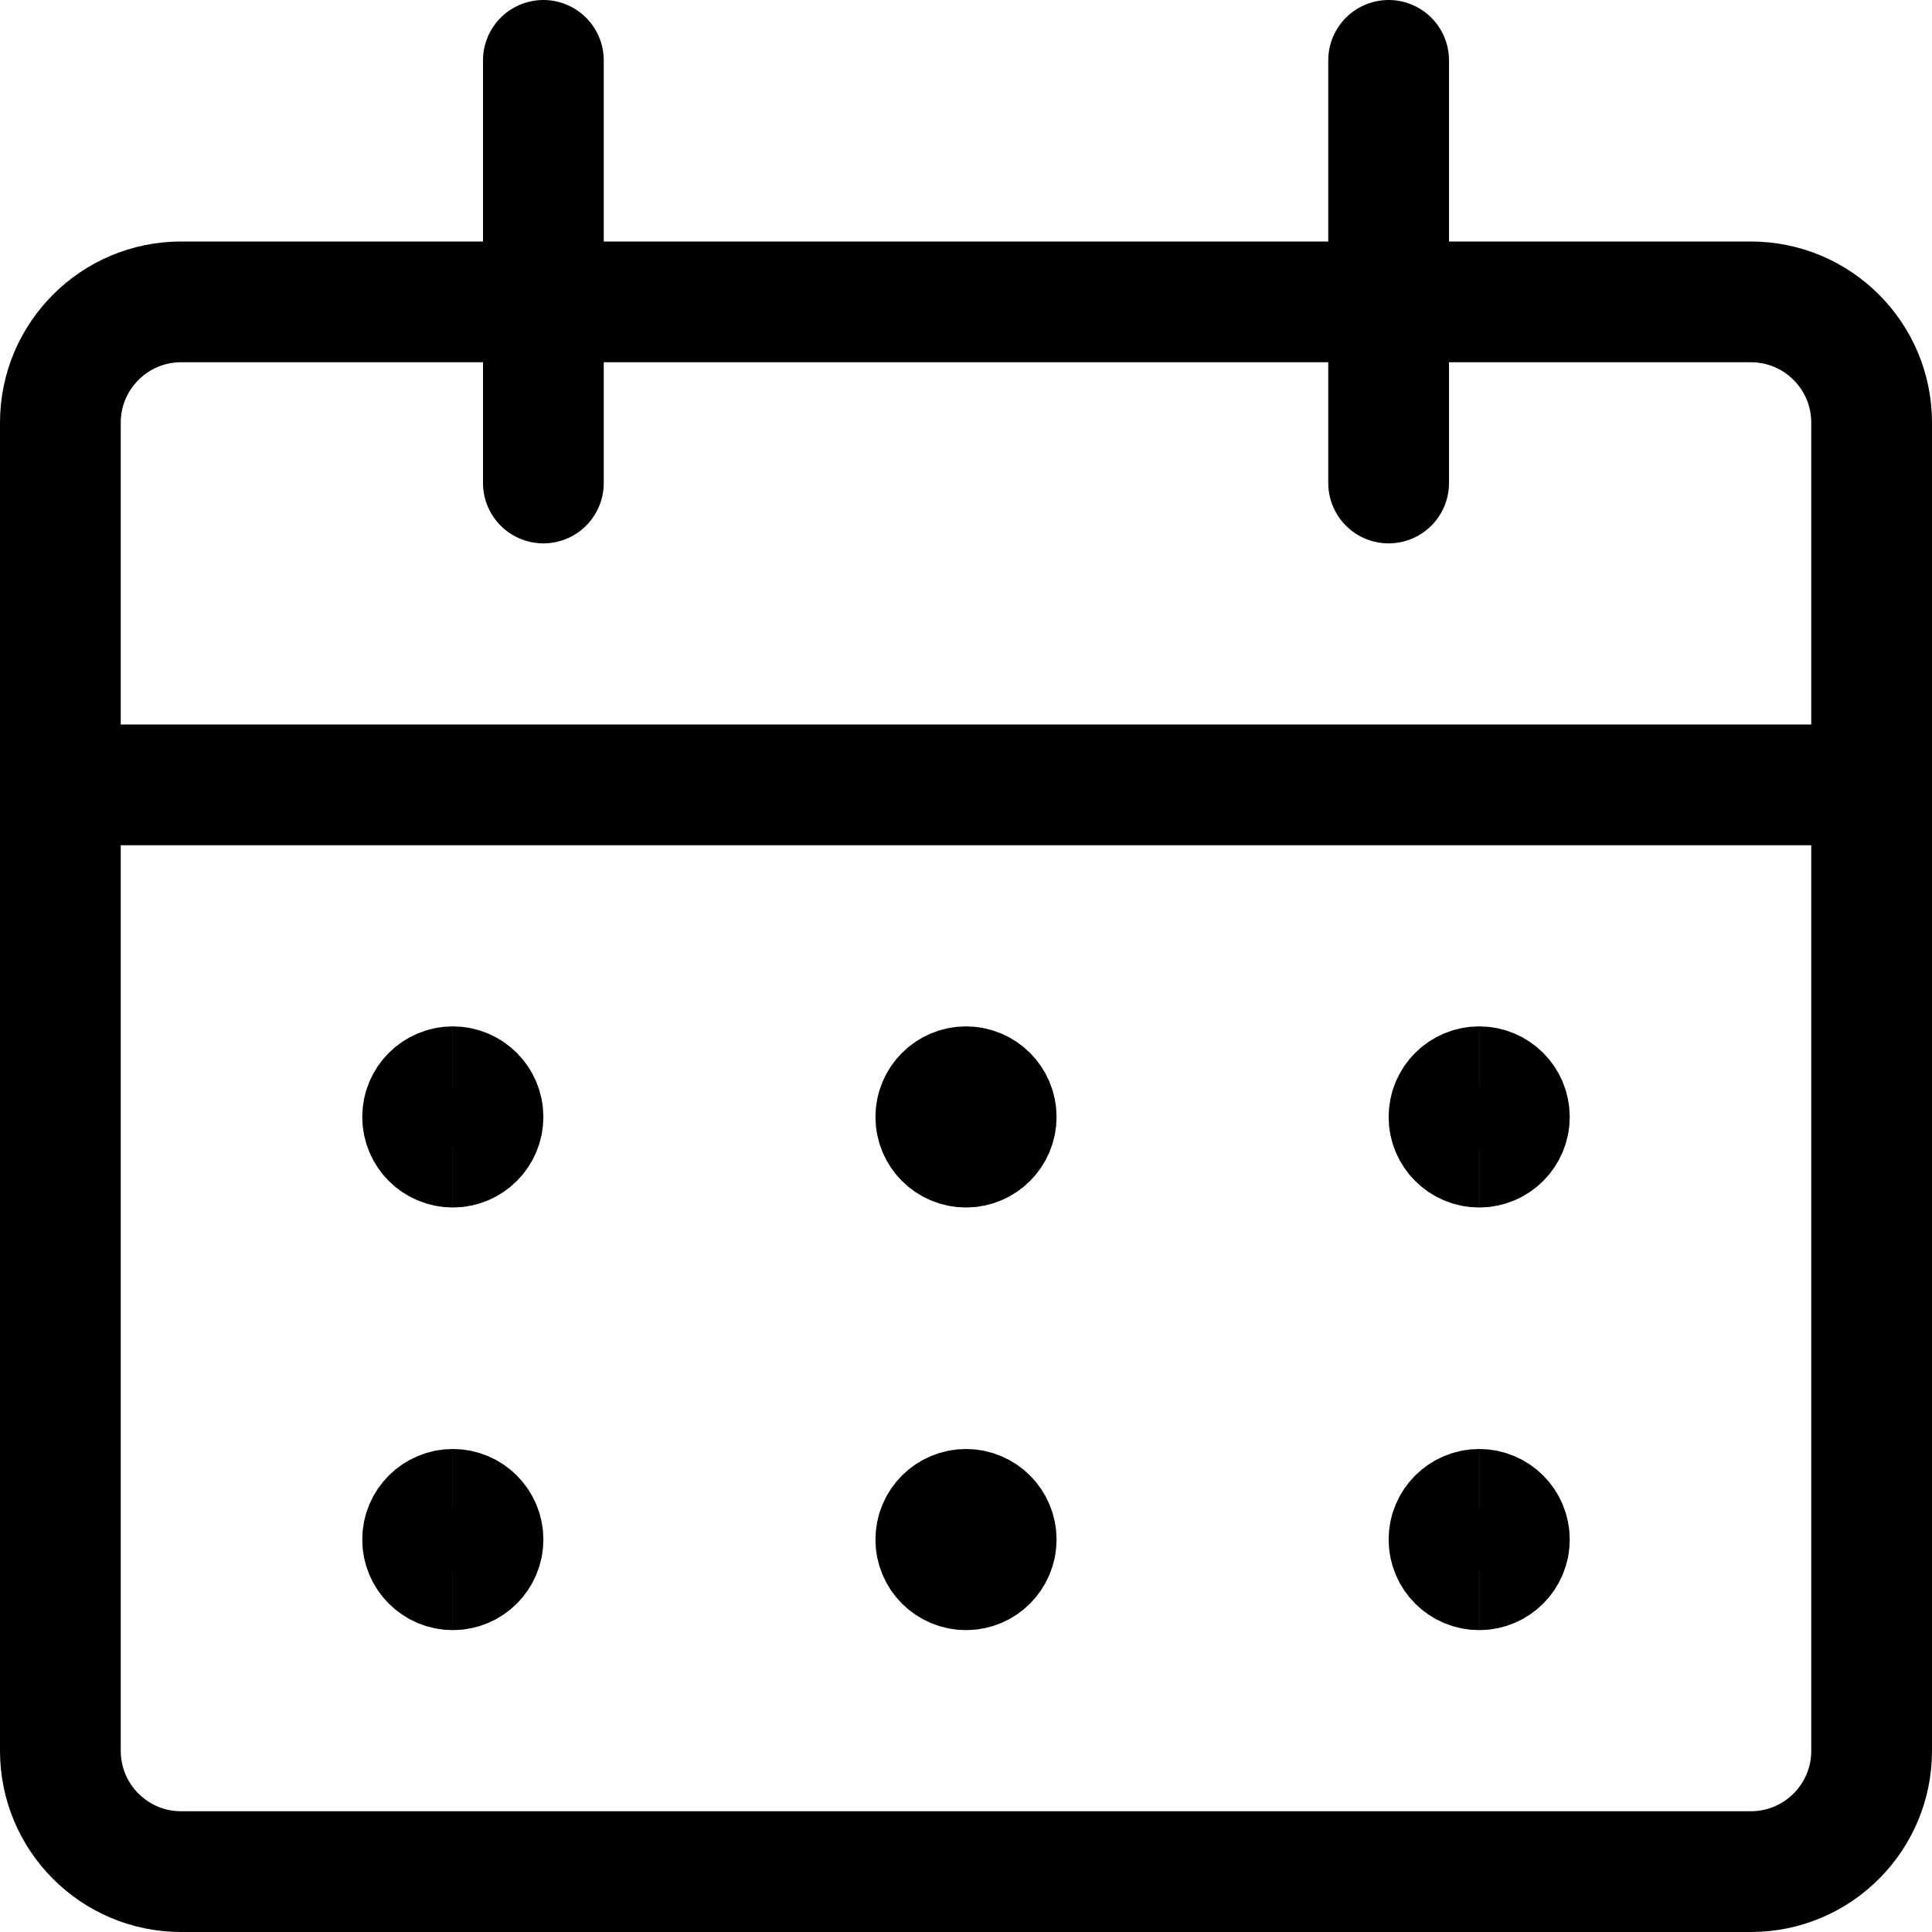 <svg xmlns="http://www.w3.org/2000/svg" fill="none" viewBox="0 0 24 24" id="Calendar-3--Streamline-Ultimate"><desc>Calendar 3 Streamline Icon: https://streamlinehq.com</desc><path stroke="#000000" stroke-linecap="round" stroke-linejoin="round" d="M21.75 3.75H2.25c-0.828 0 -1.5 0.672 -1.5 1.5v16.5c0 0.828 0.672 1.5 1.5 1.5h19.5c0.828 0 1.5 -0.672 1.5 -1.5V5.25c0 -0.828 -0.672 -1.5 -1.5 -1.5Z" stroke-width="1.5"></path><path stroke="#000000" stroke-linecap="round" stroke-linejoin="round" d="M0.75 9.75h22.5" stroke-width="1.5"></path><path stroke="#000000" stroke-linecap="round" stroke-linejoin="round" d="M6.75 6V0.75" stroke-width="1.5"></path><path stroke="#000000" stroke-linecap="round" stroke-linejoin="round" d="M17.25 6V0.75" stroke-width="1.5"></path><path stroke="#000000" d="M5.625 14.25c-0.207 0 -0.375 -0.168 -0.375 -0.375s0.168 -0.375 0.375 -0.375" stroke-width="1.5"></path><path stroke="#000000" d="M5.625 14.25c0.207 0 0.375 -0.168 0.375 -0.375s-0.168 -0.375 -0.375 -0.375" stroke-width="1.5"></path><path stroke="#000000" d="M5.625 19.5c-0.207 0 -0.375 -0.168 -0.375 -0.375s0.168 -0.375 0.375 -0.375" stroke-width="1.5"></path><path stroke="#000000" d="M5.625 19.5c0.207 0 0.375 -0.168 0.375 -0.375s-0.168 -0.375 -0.375 -0.375" stroke-width="1.5"></path><path stroke="#000000" d="M12 14.25c-0.207 0 -0.375 -0.168 -0.375 -0.375s0.168 -0.375 0.375 -0.375" stroke-width="1.5"></path><path stroke="#000000" d="M12 14.25c0.207 0 0.375 -0.168 0.375 -0.375S12.207 13.5 12 13.5" stroke-width="1.5"></path><path stroke="#000000" d="M12 19.5c-0.207 0 -0.375 -0.168 -0.375 -0.375s0.168 -0.375 0.375 -0.375" stroke-width="1.5"></path><path stroke="#000000" d="M12 19.5c0.207 0 0.375 -0.168 0.375 -0.375s-0.168 -0.375 -0.375 -0.375" stroke-width="1.5"></path><path stroke="#000000" d="M18.375 14.25c-0.207 0 -0.375 -0.168 -0.375 -0.375s0.168 -0.375 0.375 -0.375" stroke-width="1.5"></path><path stroke="#000000" d="M18.375 14.25c0.207 0 0.375 -0.168 0.375 -0.375s-0.168 -0.375 -0.375 -0.375" stroke-width="1.5"></path><path stroke="#000000" d="M18.375 19.5c-0.207 0 -0.375 -0.168 -0.375 -0.375s0.168 -0.375 0.375 -0.375" stroke-width="1.5"></path><path stroke="#000000" d="M18.375 19.5c0.207 0 0.375 -0.168 0.375 -0.375s-0.168 -0.375 -0.375 -0.375" stroke-width="1.5"></path></svg>